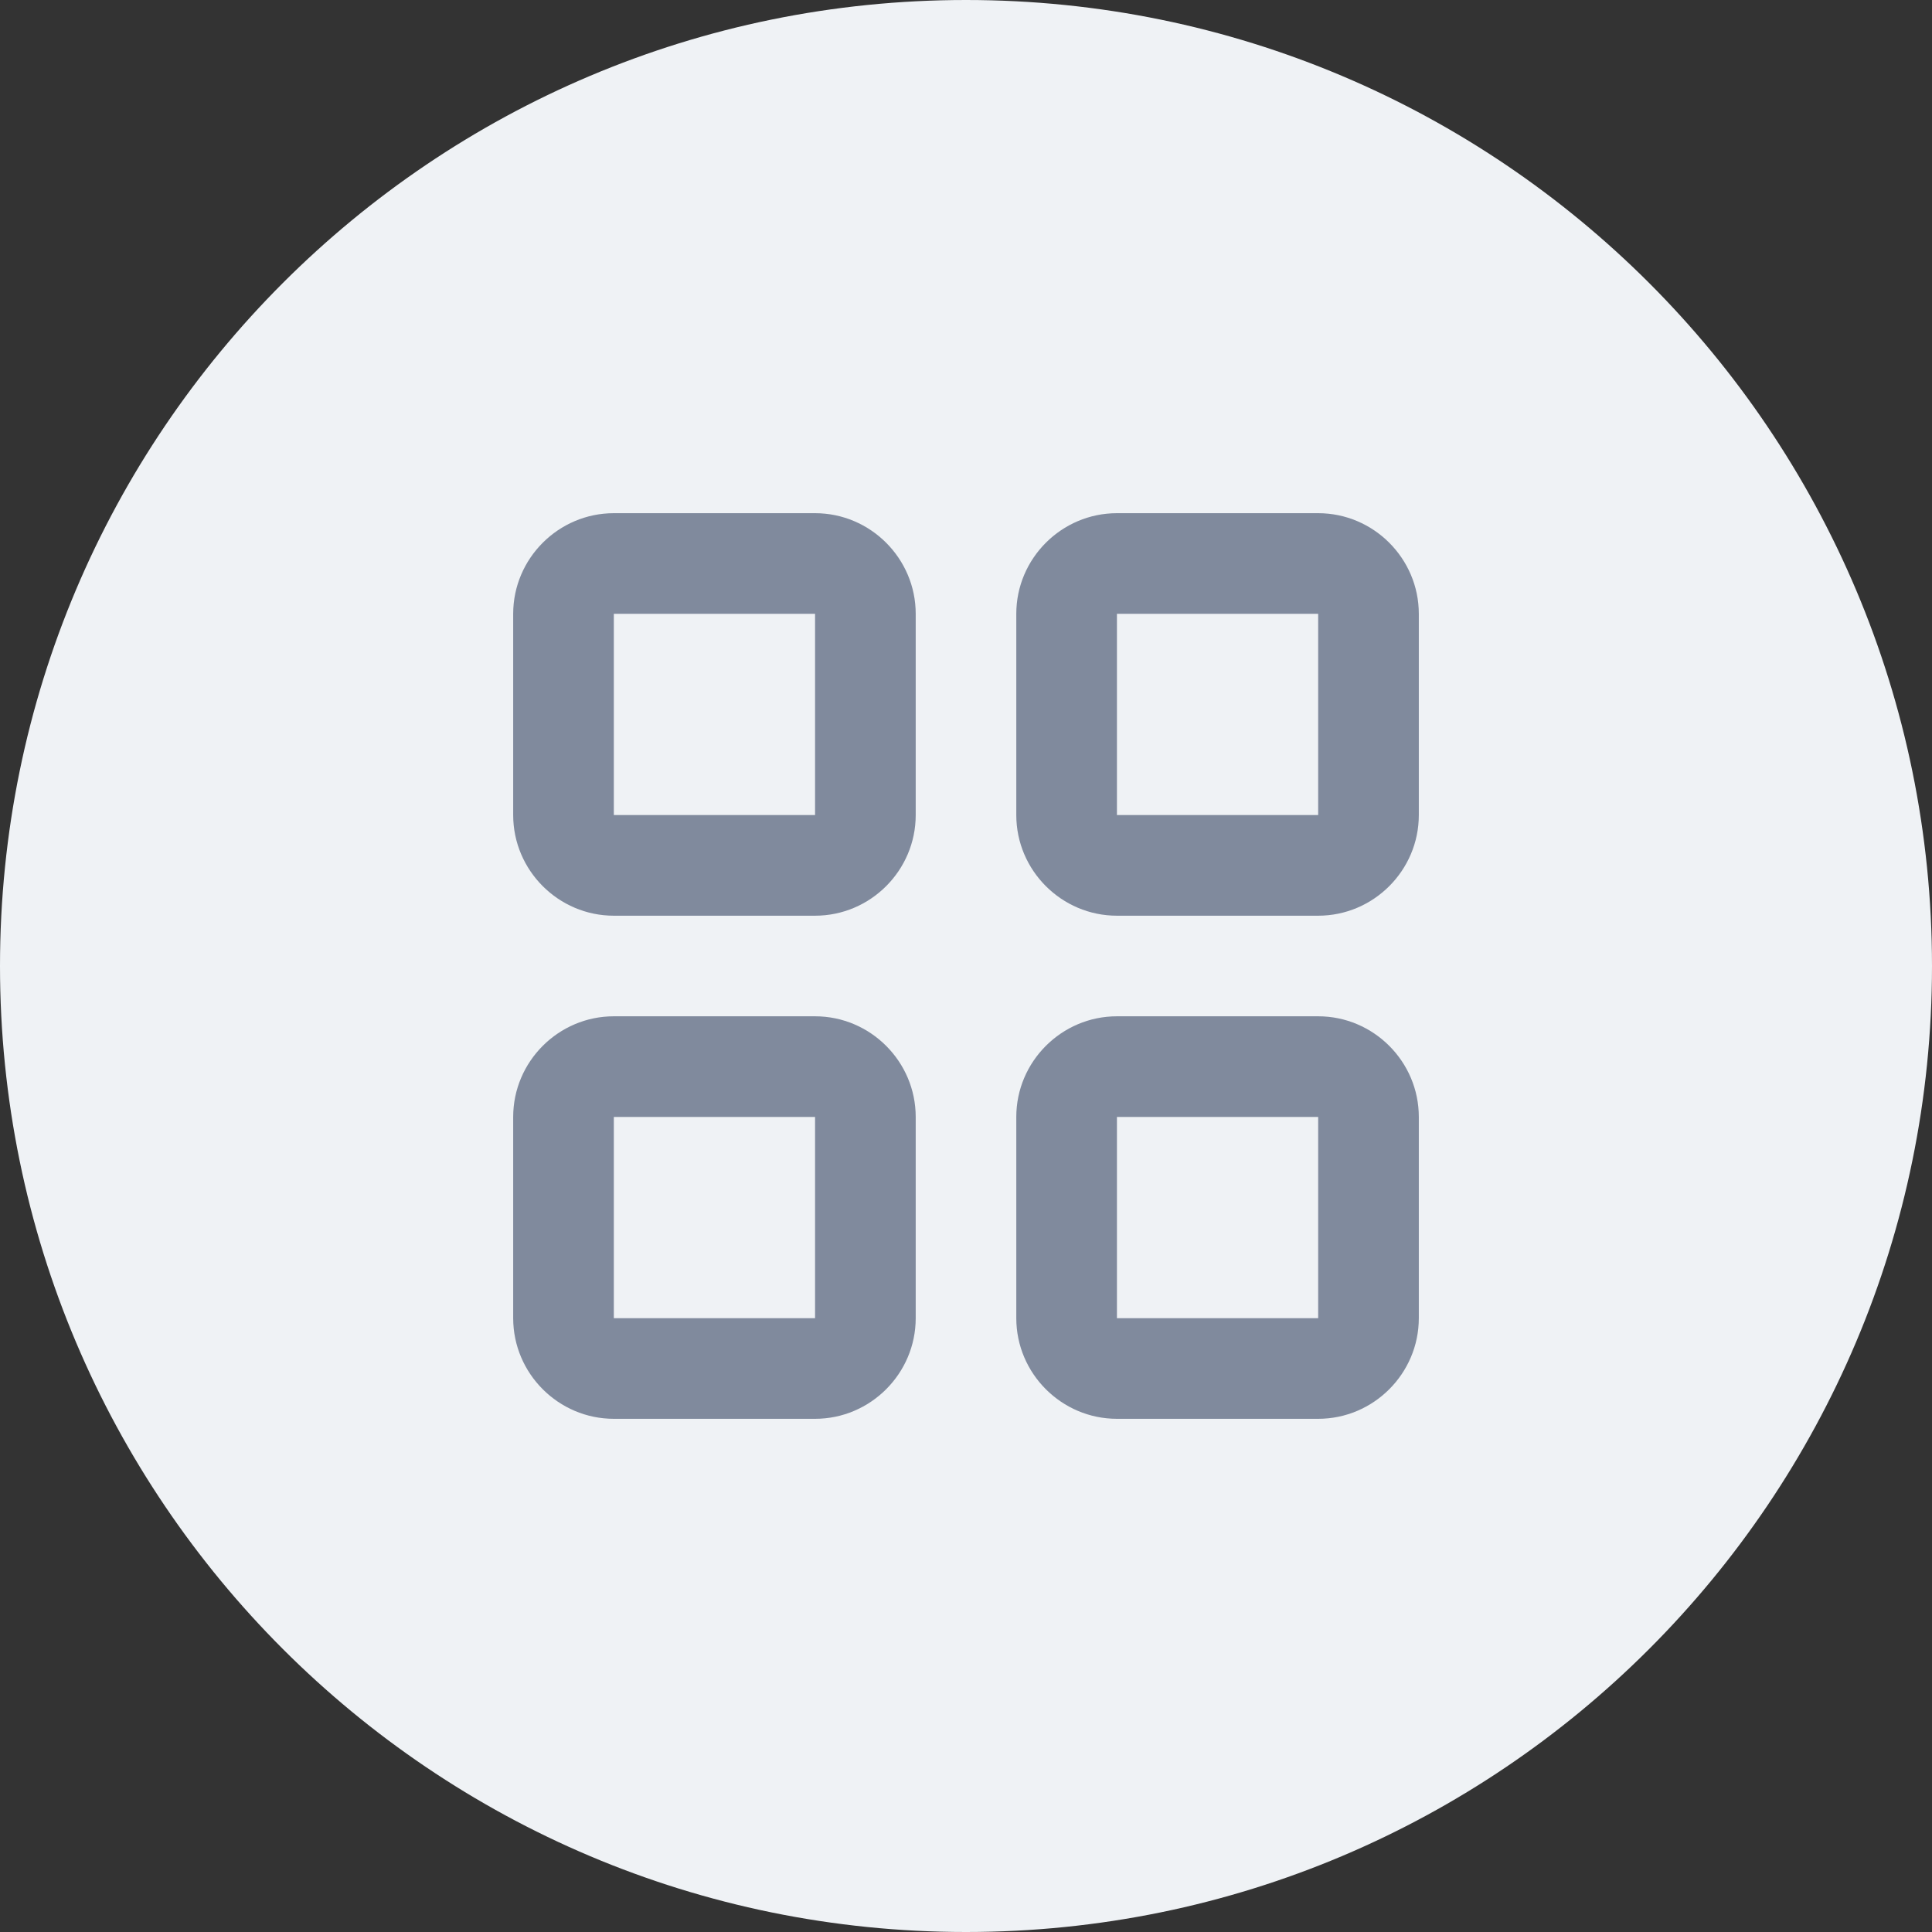 <svg width="32" height="32" viewBox="0 0 32 32" fill="none" xmlns="http://www.w3.org/2000/svg">
<rect x="0" y="0" width="32" height="32" fill="#333333" stroke="none"/>
<path d="M16 32C24.837 32 32 24.837 32 16C32 7.163 24.837 0 16 0C7.163 0 0 7.163 0 16C0 24.837 7.163 32 16 32Z" fill="#EFF2F5"/>
<path d="M13.5 15.167H10.167C9.25 15.167 8.5 14.417 8.5 13.5V10.167C8.5 9.25 9.25 8.5 10.167 8.5H13.5C14.417 8.5 15.167 9.25 15.167 10.167V13.5C15.167 14.417 14.417 15.167 13.5 15.167ZM10.167 10.167V13.5H13.5V10.167H10.167Z" fill="#808A9D"/>
<path d="M21.833 15.167H18.5C17.583 15.167 16.833 14.417 16.833 13.5V10.167C16.833 9.25 17.583 8.5 18.5 8.5H21.833C22.75 8.5 23.5 9.25 23.5 10.167V13.5C23.5 14.417 22.75 15.167 21.833 15.167ZM18.5 10.167V13.5H21.833V10.167H18.5Z" fill="#808A9D"/>
<path d="M13.5 23.5H10.167C9.25 23.5 8.5 22.75 8.5 21.833V18.5C8.5 17.583 9.25 16.833 10.167 16.833H13.5C14.417 16.833 15.167 17.583 15.167 18.5V21.833C15.167 22.75 14.417 23.5 13.5 23.5ZM10.167 18.5V21.833H13.5V18.5H10.167Z" fill="#808A9D"/>
<path d="M21.833 23.5H18.5C17.583 23.5 16.833 22.75 16.833 21.833V18.5C16.833 17.583 17.583 16.833 18.5 16.833H21.833C22.75 16.833 23.5 17.583 23.5 18.5V21.833C23.5 22.75 22.75 23.5 21.833 23.5ZM18.5 18.5V21.833H21.833V18.5H18.5Z" fill="#808A9D"/>
</svg>
